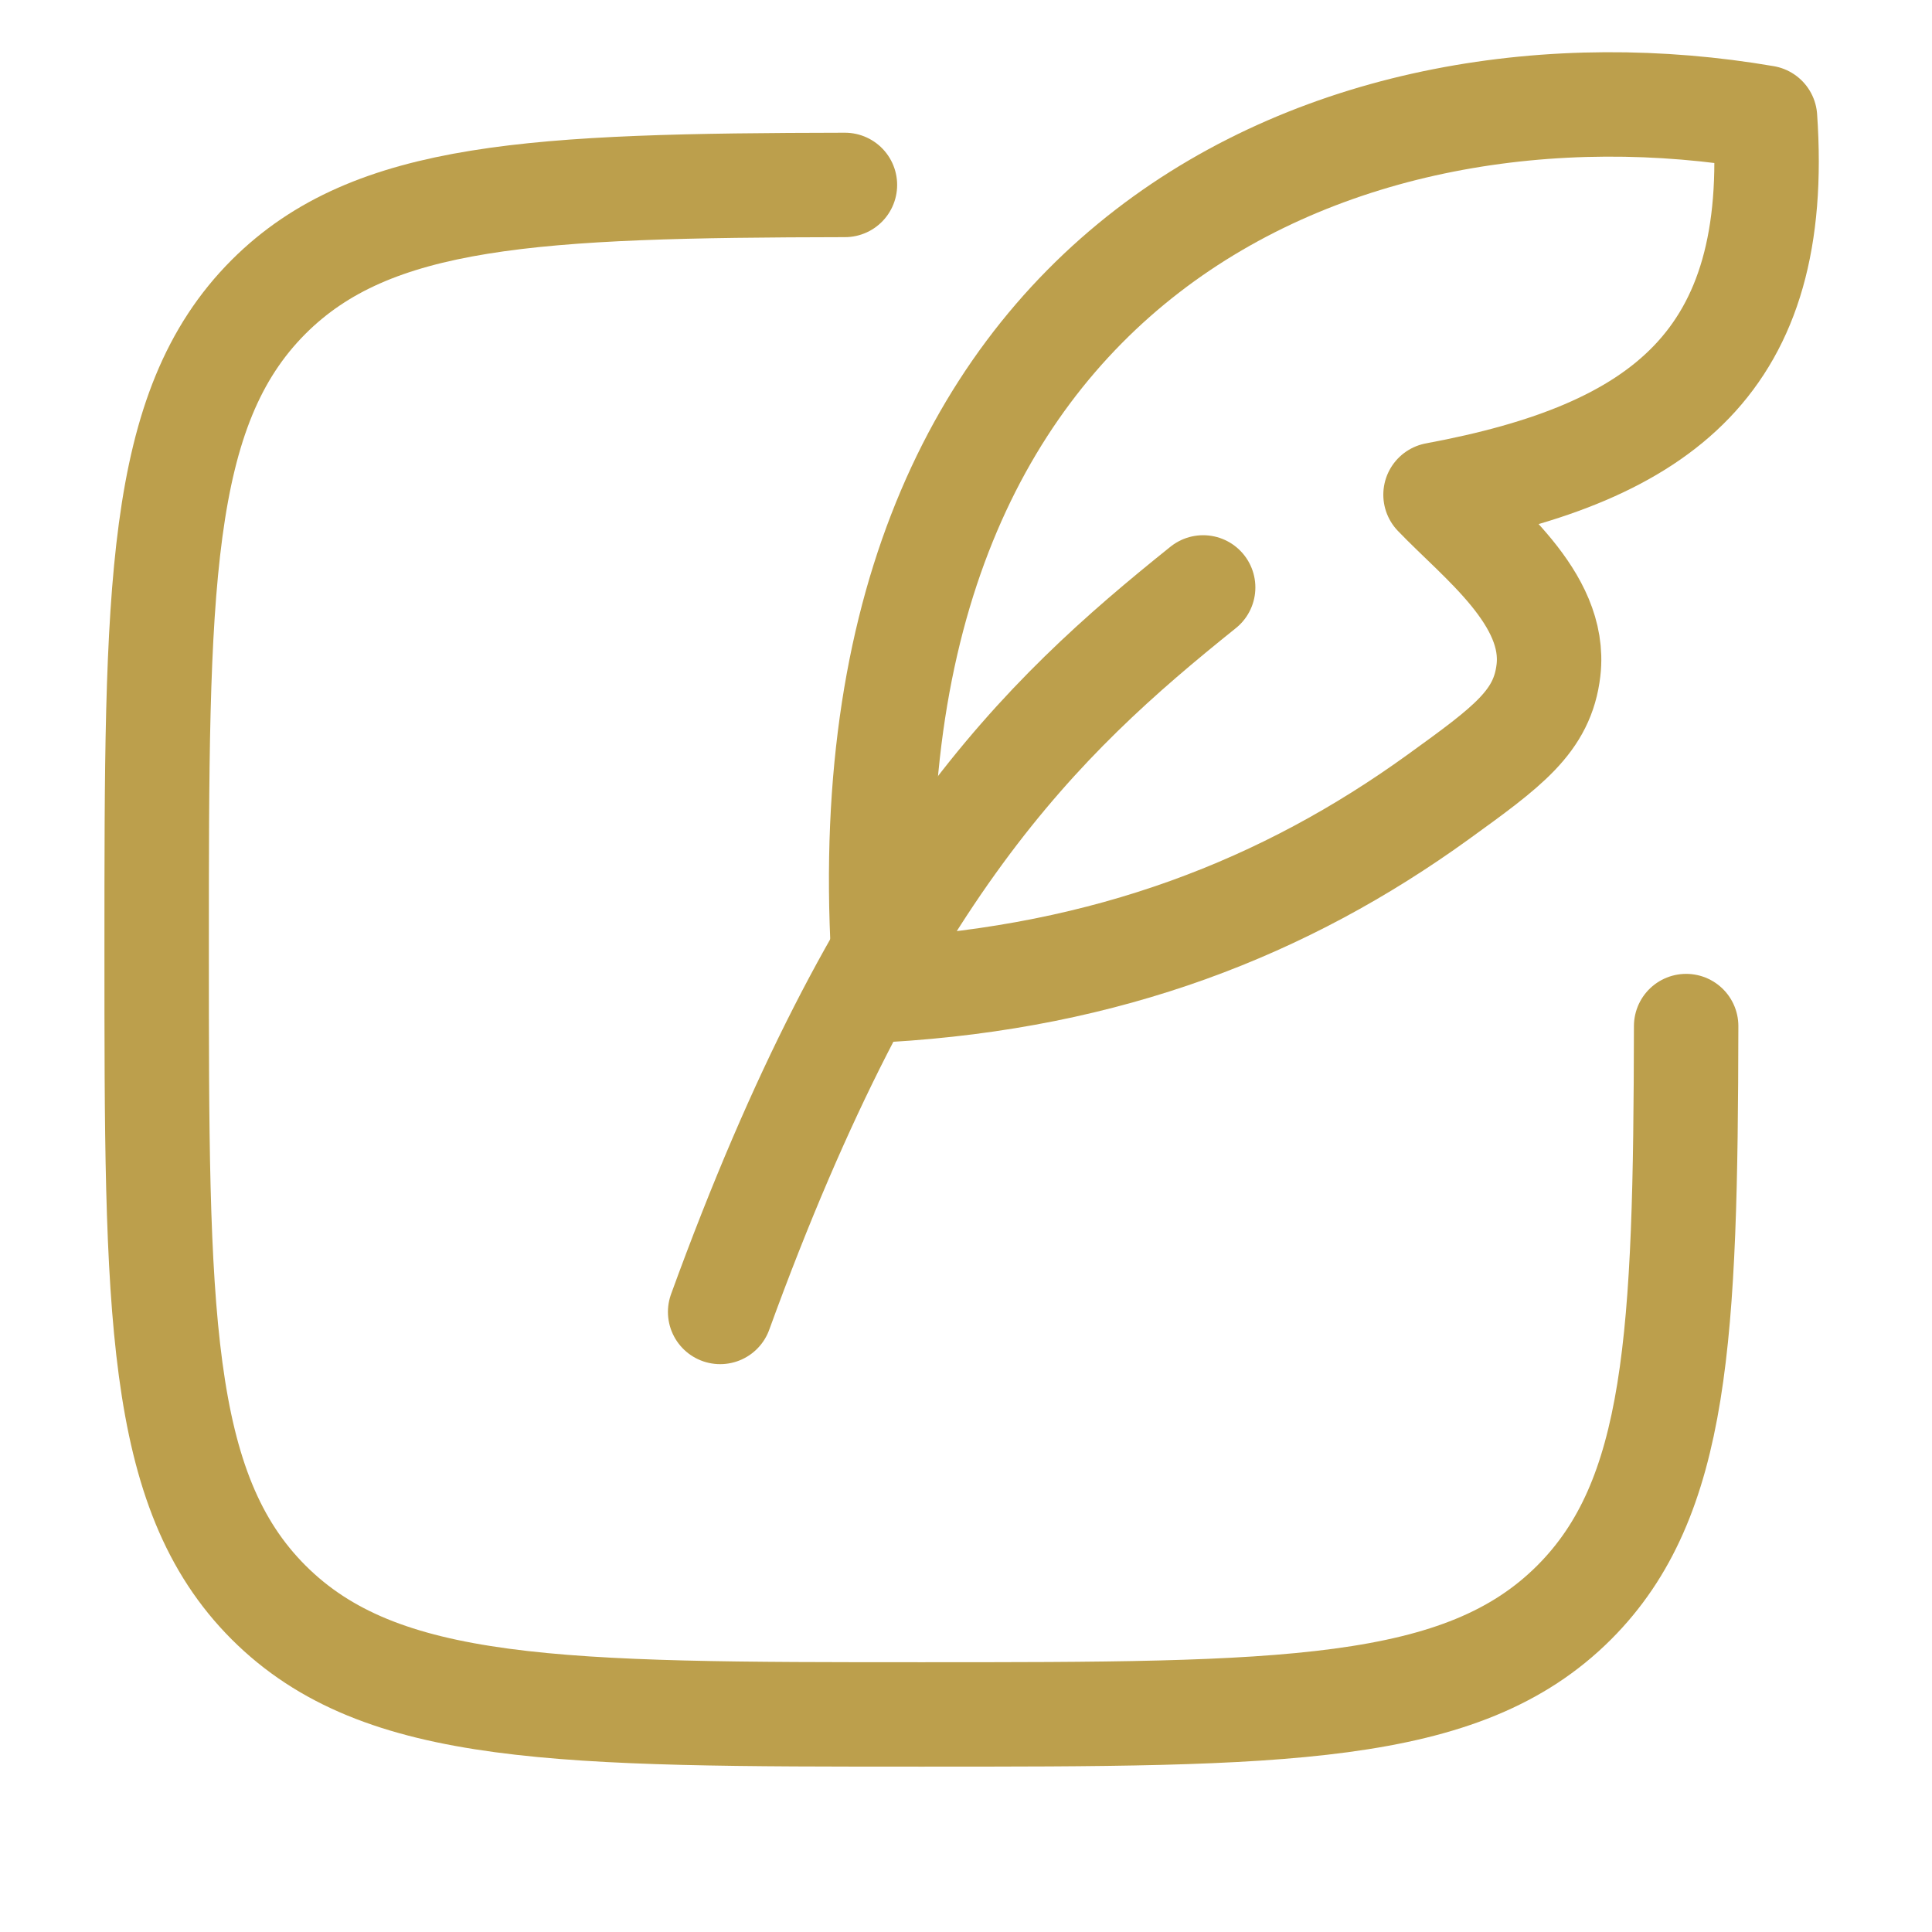 <svg xmlns="http://www.w3.org/2000/svg" width="111" height="111" viewBox="0 0 111 111" fill="none"><path d="M48.544 10.625C30.728 10.657 21.395 11.097 15.433 17.054C9 23.496 9 33.852 9 54.562C9 75.273 9 85.629 15.433 92.067C21.871 98.5 32.222 98.5 52.942 98.5C73.653 98.5 84.008 98.5 90.442 92.067C96.408 86.1 96.843 76.772 96.875 58.952" stroke="#BC9F4C" stroke-width="6" stroke-linecap="round" stroke-linejoin="round"></path><path d="M50.883 56.876C47.535 14.631 77.458 2.652 101.406 6.759C102.373 20.759 95.519 25.999 82.476 28.423C84.997 31.059 89.446 34.37 88.965 38.505C88.623 41.456 86.625 42.899 82.62 45.794C73.851 52.13 63.694 56.126 50.883 56.876Z" stroke="#BC9F4C" stroke-width="6" stroke-linecap="round" stroke-linejoin="round"></path><path d="M41.375 75.375C50.625 49.938 59.69 41.316 69.125 33.75" stroke="#BC9F4C" stroke-width="6" stroke-linecap="round" stroke-linejoin="round"></path></svg>